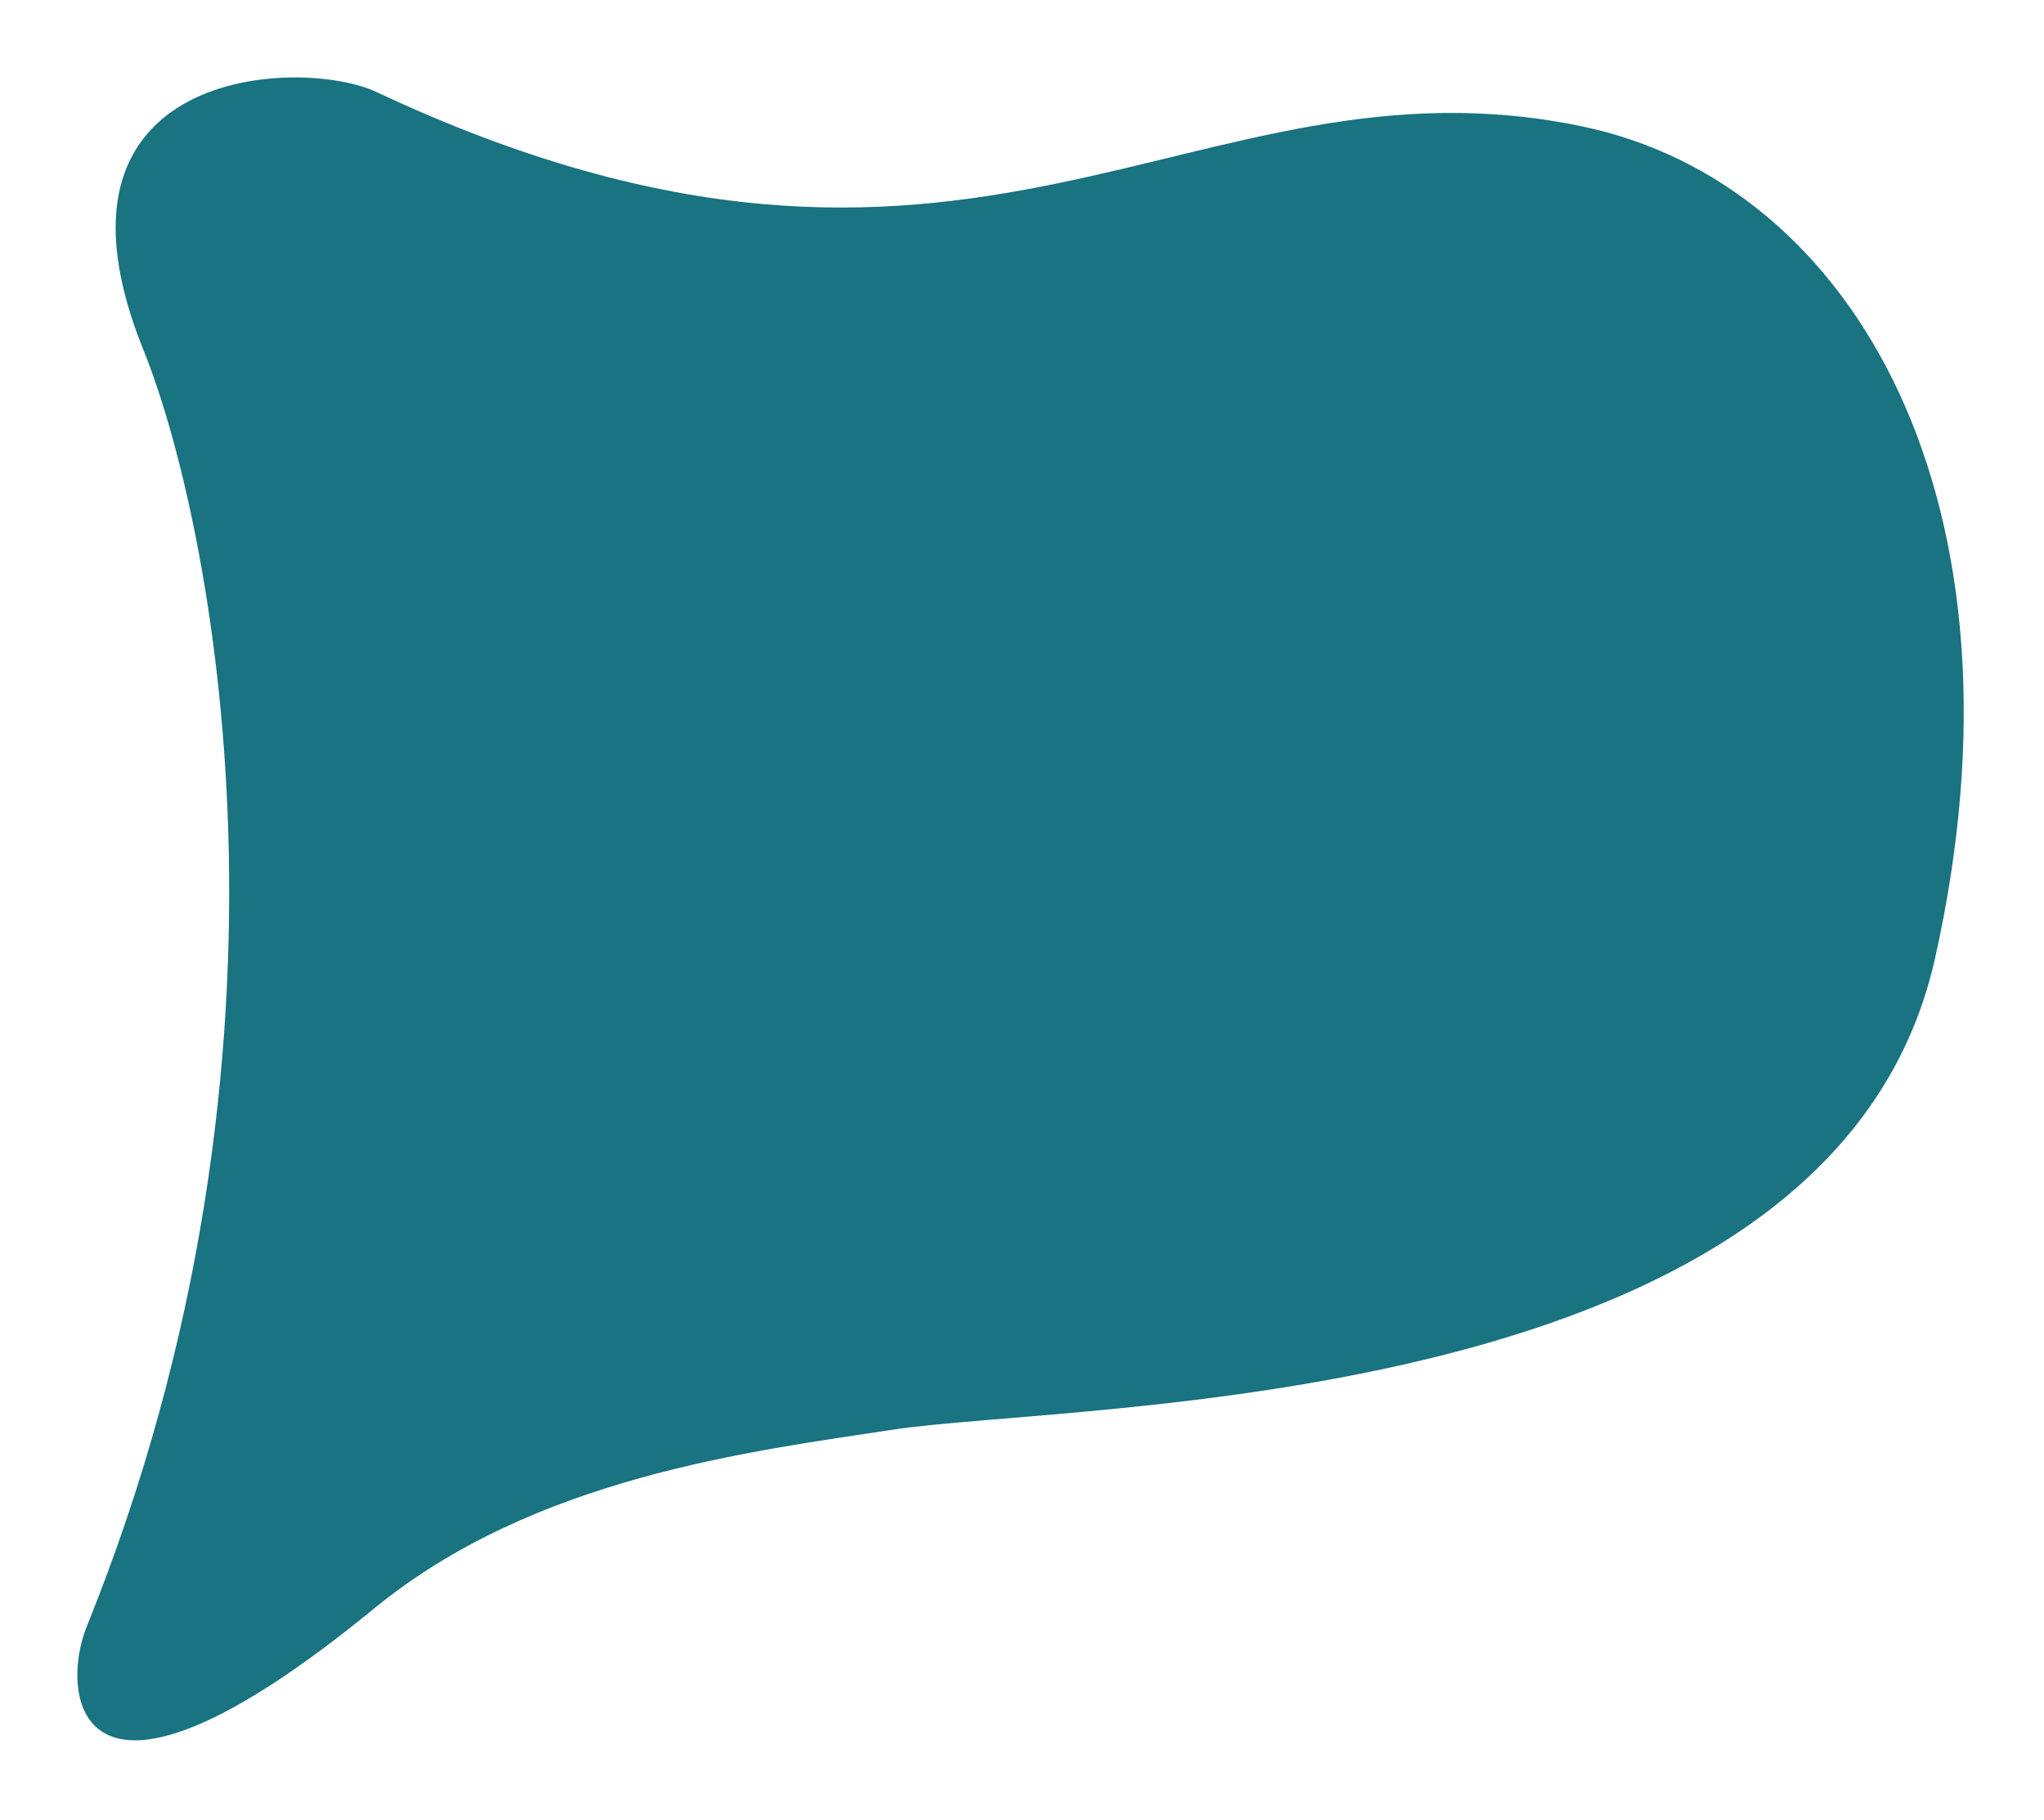 <svg xmlns="http://www.w3.org/2000/svg" xmlns:xlink="http://www.w3.org/1999/xlink" width="712" height="634" viewBox="0 0 712 634">
  <defs>
    <style>
      .cls-1 {
        fill: #197380;
        fill-rule: evenodd;
        filter: url(#filter);
      }
    </style>
    <filter id="filter" x="1224" y="5948" width="712" height="634" filterUnits="userSpaceOnUse">
      <feOffset result="offset" in="SourceAlpha"/>
      <feGaussianBlur result="blur" stdDeviation="5.196"/>
      <feFlood result="flood" flood-opacity="0.39"/>
      <feComposite result="composite" operator="in" in2="blur"/>
      <feBlend result="blend" in="SourceGraphic"/>
    </filter>
  </defs>
  <path id="Shape_3_copy_2" data-name="Shape 3 copy 2" class="cls-1" d="M1354.36,6508.26c55.66-45.6,130.93-54.71,180.64-62.26,64.4-9.79,327.34-5.21,363-164s-27.94-270.25-123-290c-136.14-28.29-212.12,85.52-420-12-26.03-12.21-121.06-9.06-81,90,23.28,57.57,62.06,242.41-19.83,444.68C1244.79,6537.85,1249.76,6593.96,1354.36,6508.26Z" transform="translate(-1224 -5948)"/>
</svg>


